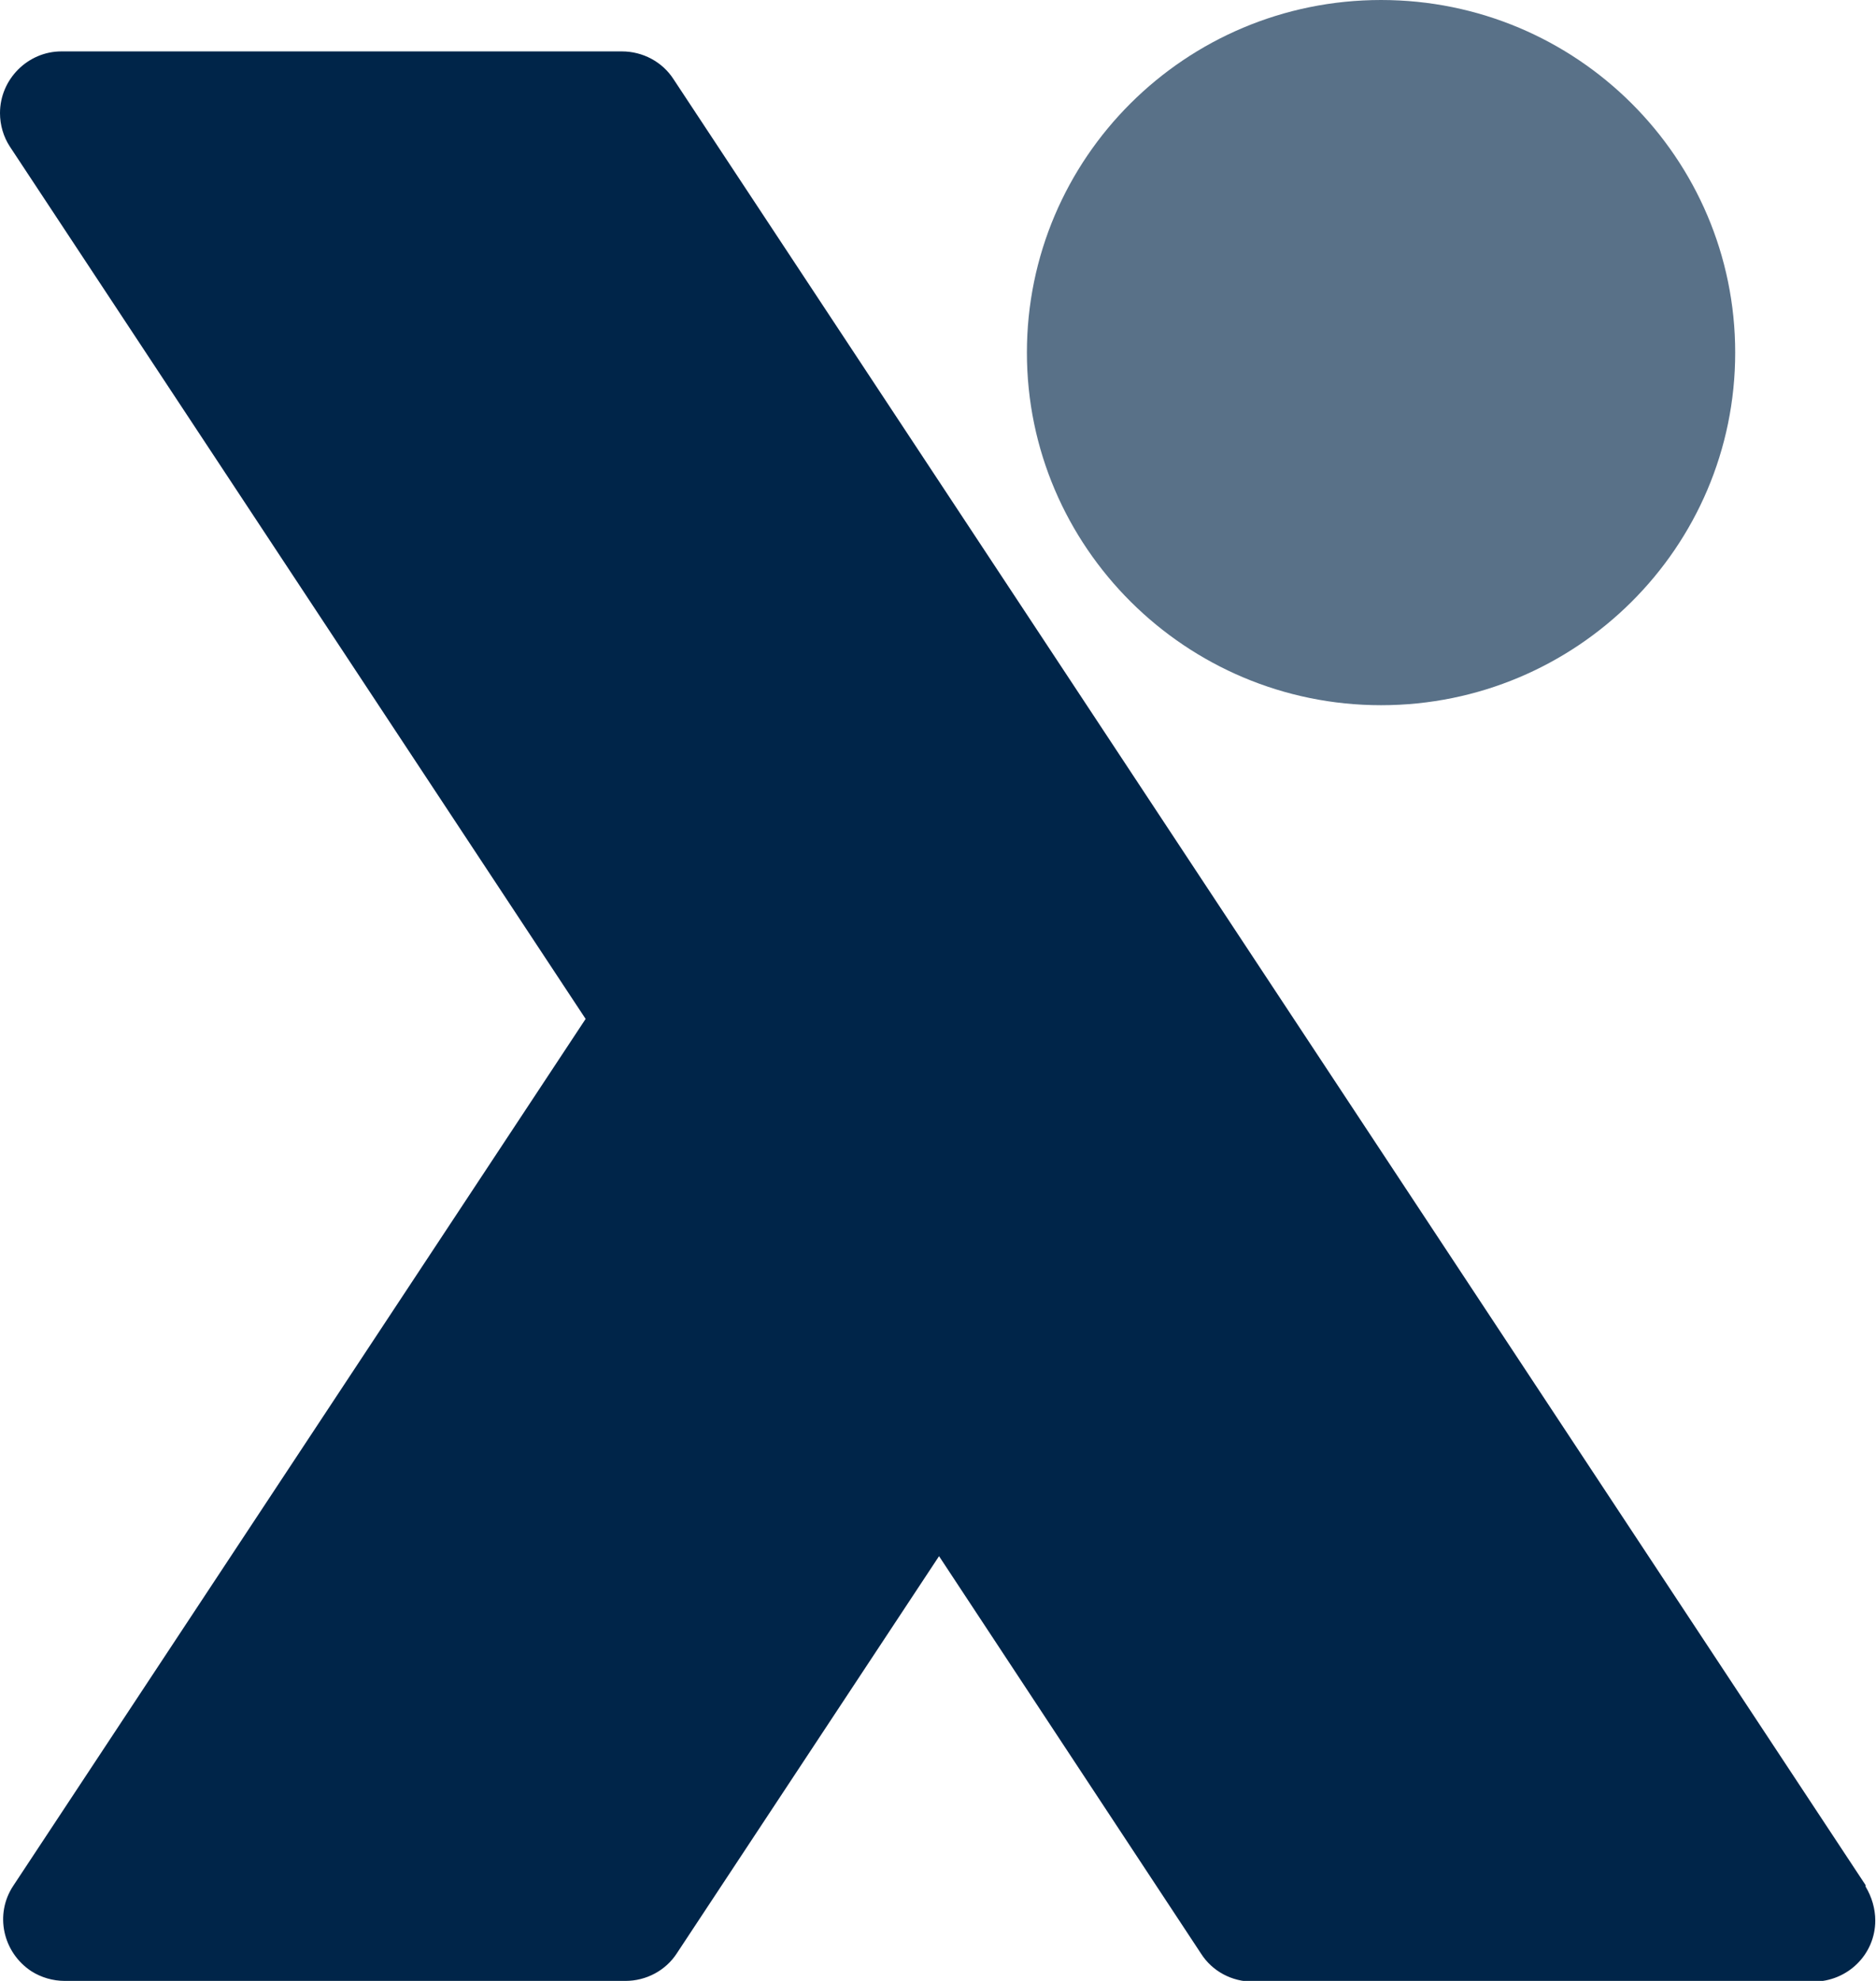 <svg width="18" height="19" viewBox="0 0 18 19" fill="none" xmlns="http://www.w3.org/2000/svg">
<path opacity="0.65" d="M16.649 3.382C16.649 5.253 15.124 6.764 13.251 6.764C11.378 6.764 9.853 5.246 9.853 3.382C9.853 1.518 11.371 0 13.251 0C15.131 0 16.649 1.518 16.649 3.382Z" fill="#002549"/>
<path d="M17.9 18.081L6.462 0.759C6.355 0.593 6.167 0.493 5.967 0.493H0.589C0.268 0.493 0 0.759 0 1.085C0 1.198 0.033 1.312 0.094 1.405L5.619 9.773L0.127 18.088C-0.054 18.361 0.027 18.727 0.301 18.907C0.395 18.967 0.508 19 0.622 19H6C6.201 19 6.388 18.9 6.495 18.734L9.01 14.926L11.525 18.74C11.632 18.907 11.819 19.007 12.02 19.007H17.398C17.726 19.007 17.993 18.747 17.993 18.421C17.993 18.308 17.96 18.195 17.9 18.095" fill="#002549"/>
</svg>
